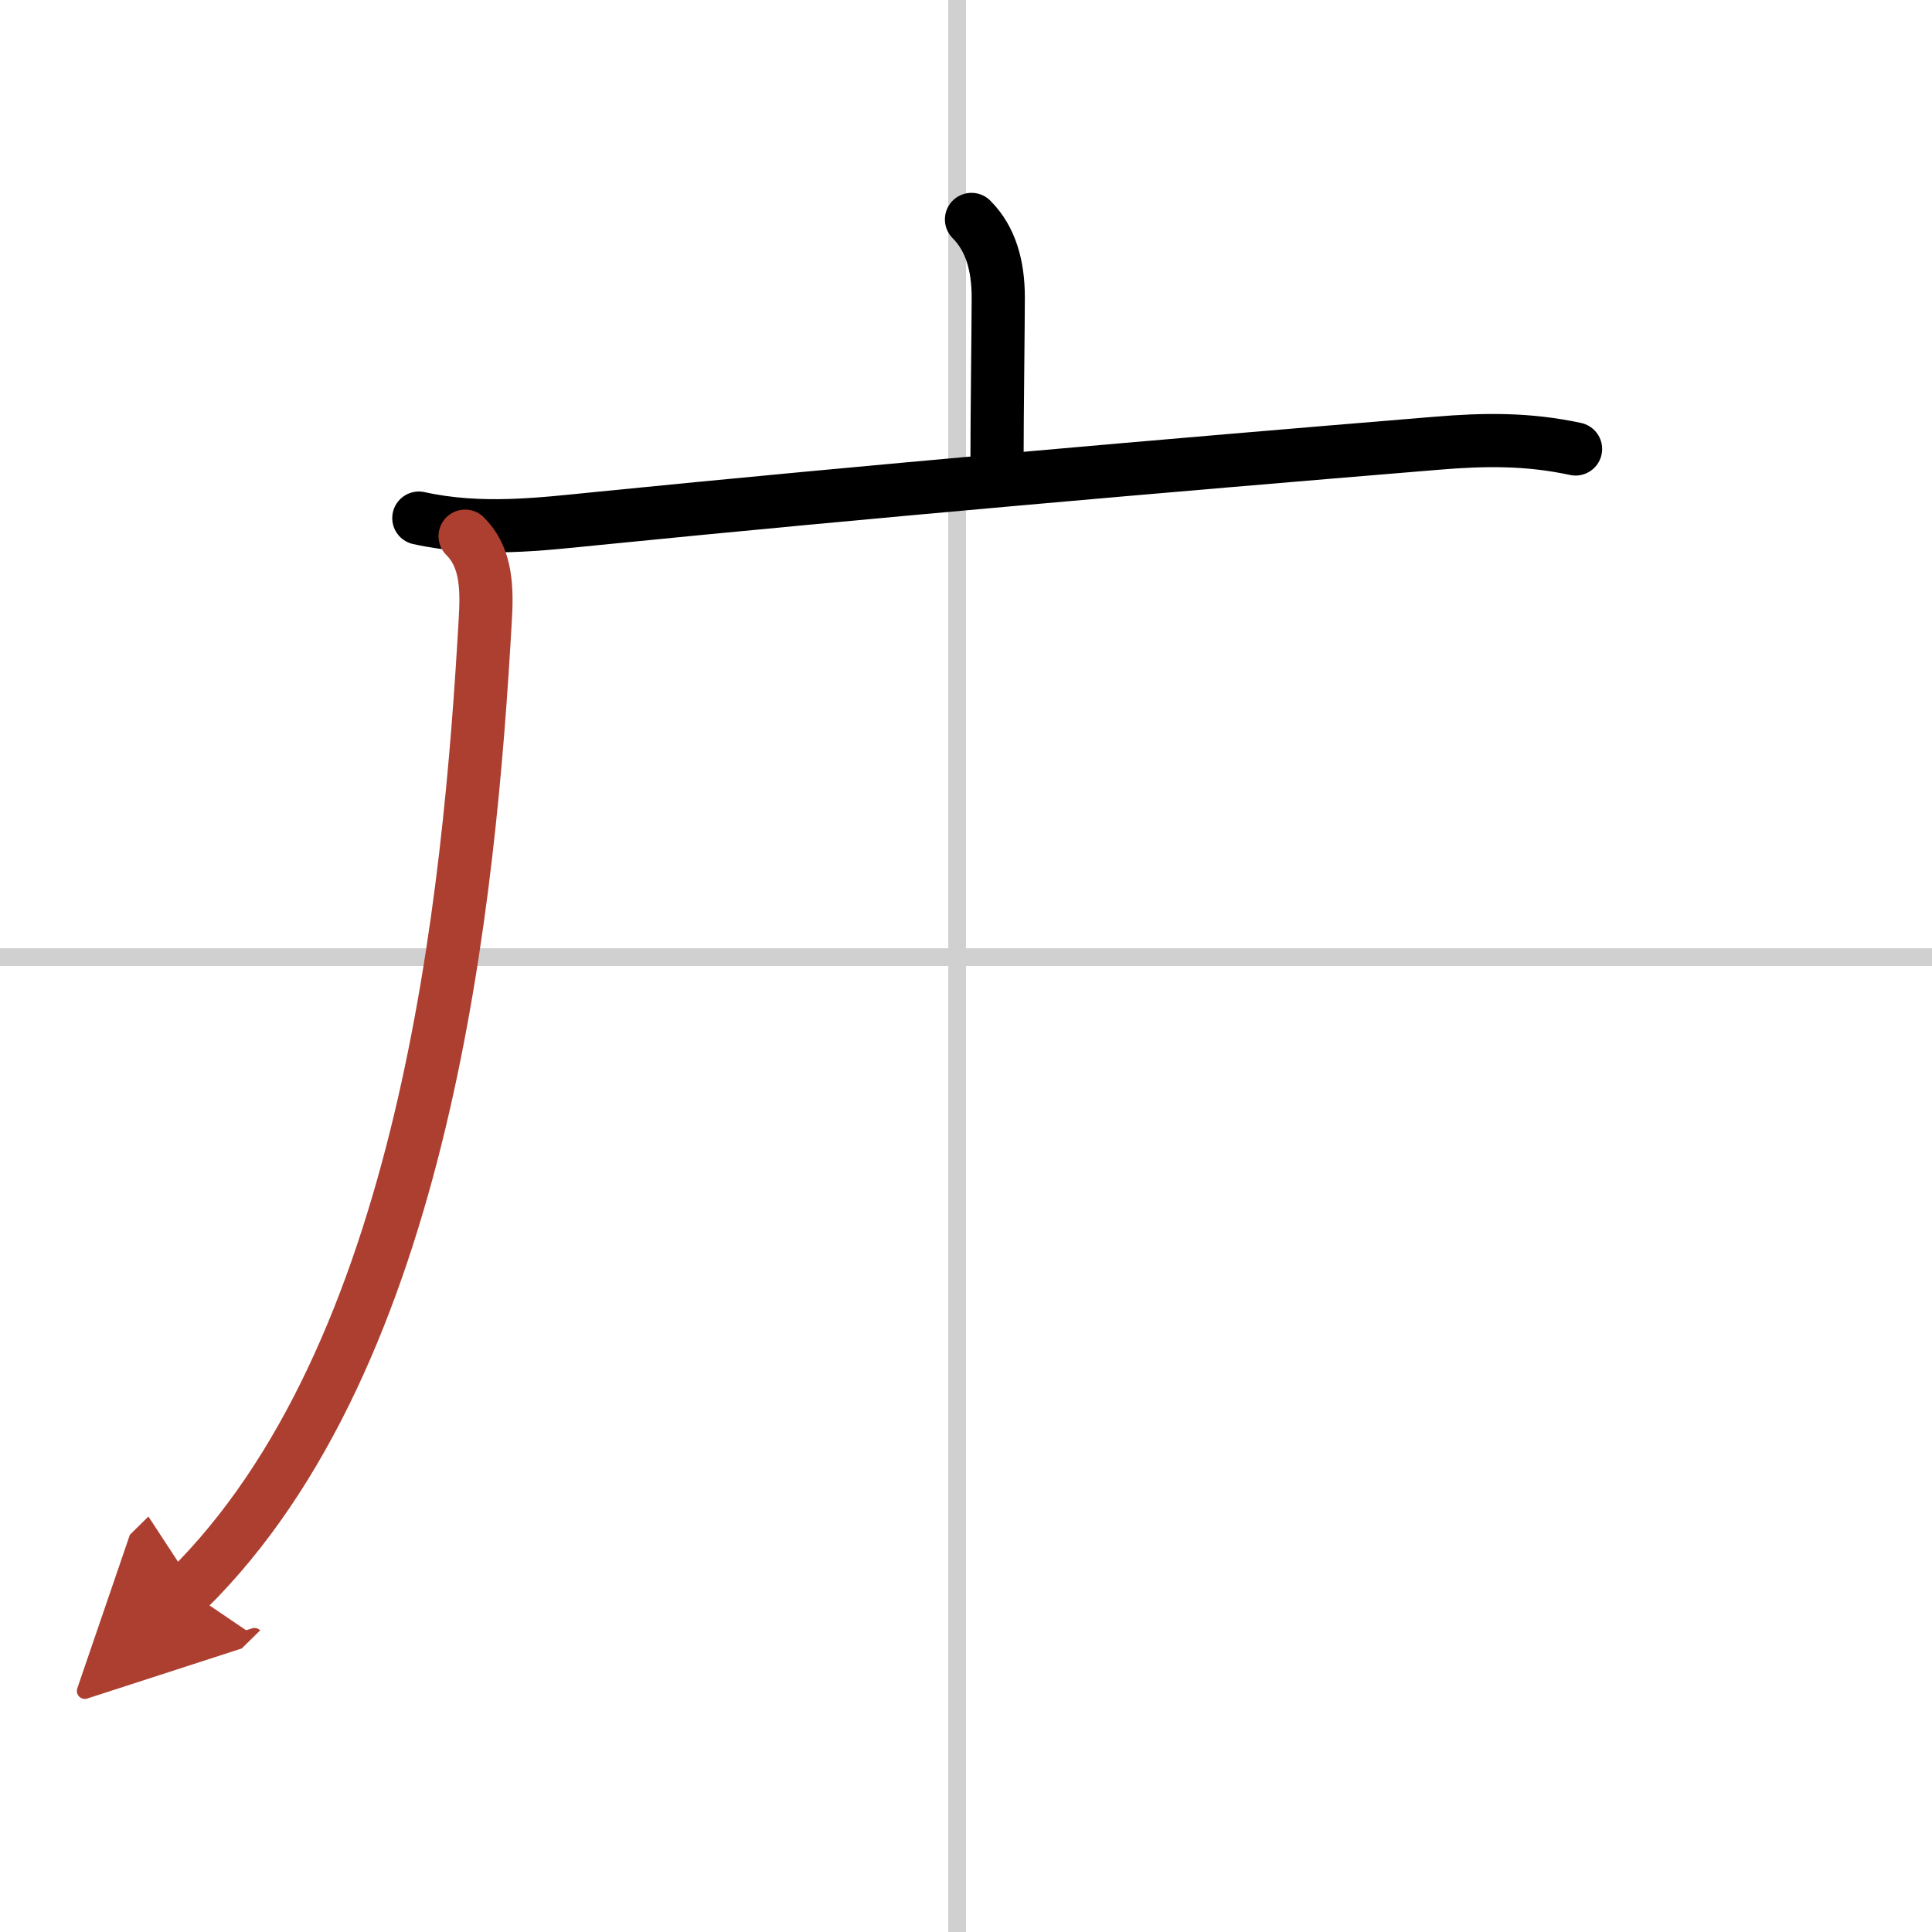 <svg width="400" height="400" viewBox="0 0 109 109" xmlns="http://www.w3.org/2000/svg"><defs><marker id="a" markerWidth="4" orient="auto" refX="1" refY="5" viewBox="0 0 10 10"><polyline points="0 0 10 5 0 10 1 5" fill="#ad3f31" stroke="#ad3f31"/></marker></defs><g fill="none" stroke="#000" stroke-linecap="round" stroke-linejoin="round" stroke-width="3"><rect width="100%" height="100%" fill="#fff" stroke="#fff"/><line x1="54" x2="54" y2="109" stroke="#d0d0d0" stroke-width="1"/><line x2="109" y1="54" y2="54" stroke="#d0d0d0" stroke-width="1"/><path d="m54.81 12.38c1.09 1.09 1.51 2.62 1.51 4.4 0 1.46-0.07 6.71-0.07 9.21"/><path d="m23.63 29.23c3.5 0.77 6.89 0.34 10 0.03 15.4-1.54 31.85-2.97 47.39-4.25 2.73-0.23 5.18-0.26 7.87 0.32"/><path d="m26.24 30.25c1.07 1.07 1.26 2.53 1.15 4.5-0.89 16-3.39 41.75-16.83 54.97" marker-end="url(#a)" stroke="#ad3f31"/></g></svg>
